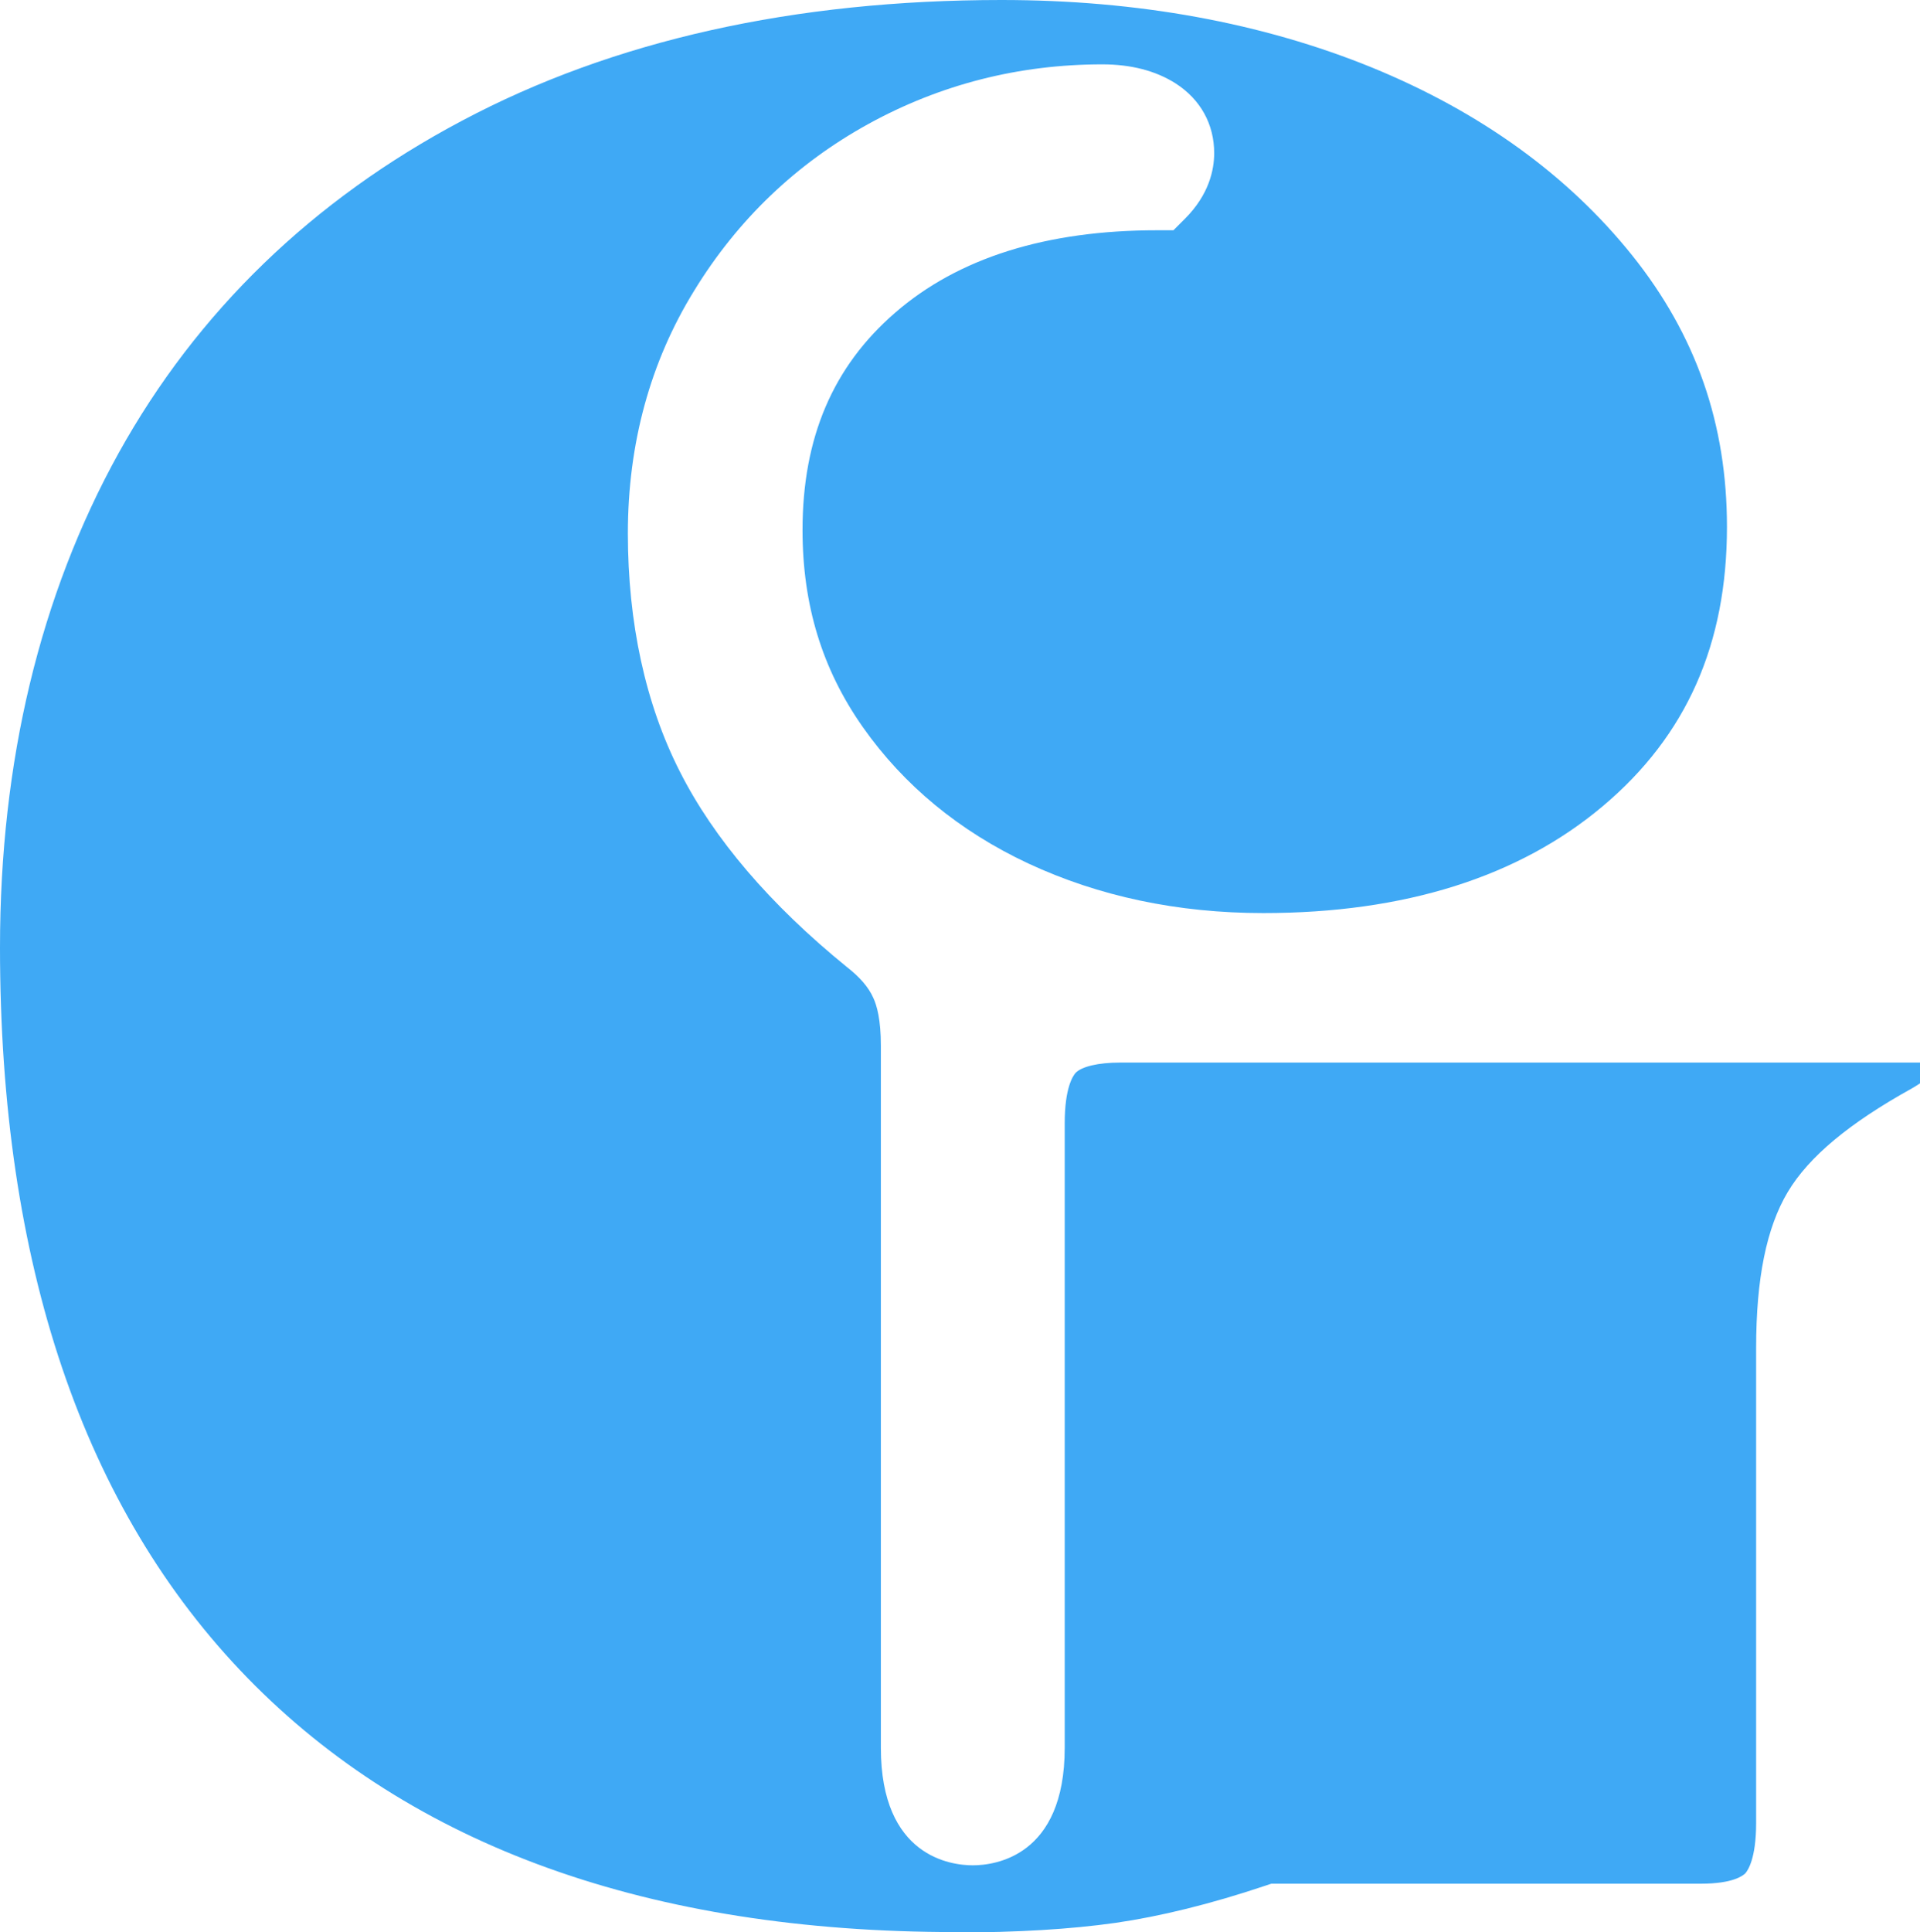 <?xml version="1.0" encoding="UTF-8"?>
<svg id="Layer_2" data-name="Layer 2" xmlns="http://www.w3.org/2000/svg" viewBox="0 0 48.04 48.33">
  <defs>
    <style>
      .cls-1 {
        fill: #3fa9f5;
      }
    </style>
  </defs>
  <g id="Layer_1-2" data-name="Layer 1">
    <path class="cls-1" d="M23.91,48.33c-7.65,0-13.61-2.14-17.72-6.36C2.08,37.75,0,31.6,0,23.7c0-4.65,1-8.81,2.97-12.37,1.96-3.53,4.85-6.33,8.59-8.31C15.34,1.01,19.88,0,25.06,0c3.4,0,6.52.57,9.27,1.69,2.71,1.11,4.9,2.69,6.51,4.7,1.6,2,2.37,4.22,2.37,6.79,0,2.93-1.01,5.22-3.1,6.98-2.11,1.78-4.97,2.68-8.5,2.68-2.15,0-4.12-.42-5.88-1.24-1.73-.81-3.12-1.96-4.14-3.41-1.02-1.45-1.51-3.06-1.51-4.93,0-2.31.76-4.09,2.32-5.44,1.58-1.37,3.78-2.06,6.55-2.06h.41l.29-.29c.6-.6.73-1.22.73-1.64,0-.72-.34-1.34-.96-1.74-.5-.32-1.12-.48-1.84-.48-2.08,0-4.05.5-5.85,1.49-1.8.99-3.27,2.39-4.36,4.17-1.1,1.78-1.66,3.83-1.66,6.07s.44,4.27,1.3,5.96c.85,1.68,2.26,3.33,4.18,4.89.32.25.54.5.66.77.09.19.19.55.19,1.19v17.57c0,2.73,1.76,2.94,2.3,2.94s2.3-.21,2.3-2.94v-15.62c0-.9.21-1.19.27-1.26.15-.16.57-.26,1.11-.26h20.02v.52s-.12.08-.21.13c-1.55.86-2.57,1.7-3.1,2.59-.53.89-.79,2.16-.79,3.9v11.88c0,.9-.21,1.19-.27,1.26-.06.06-.31.26-1.11.26h-10.75l-.15.05c-1.37.46-2.64.77-3.75.93-1.13.16-2.47.24-4,.24Z"/>
  </g>
</svg>
